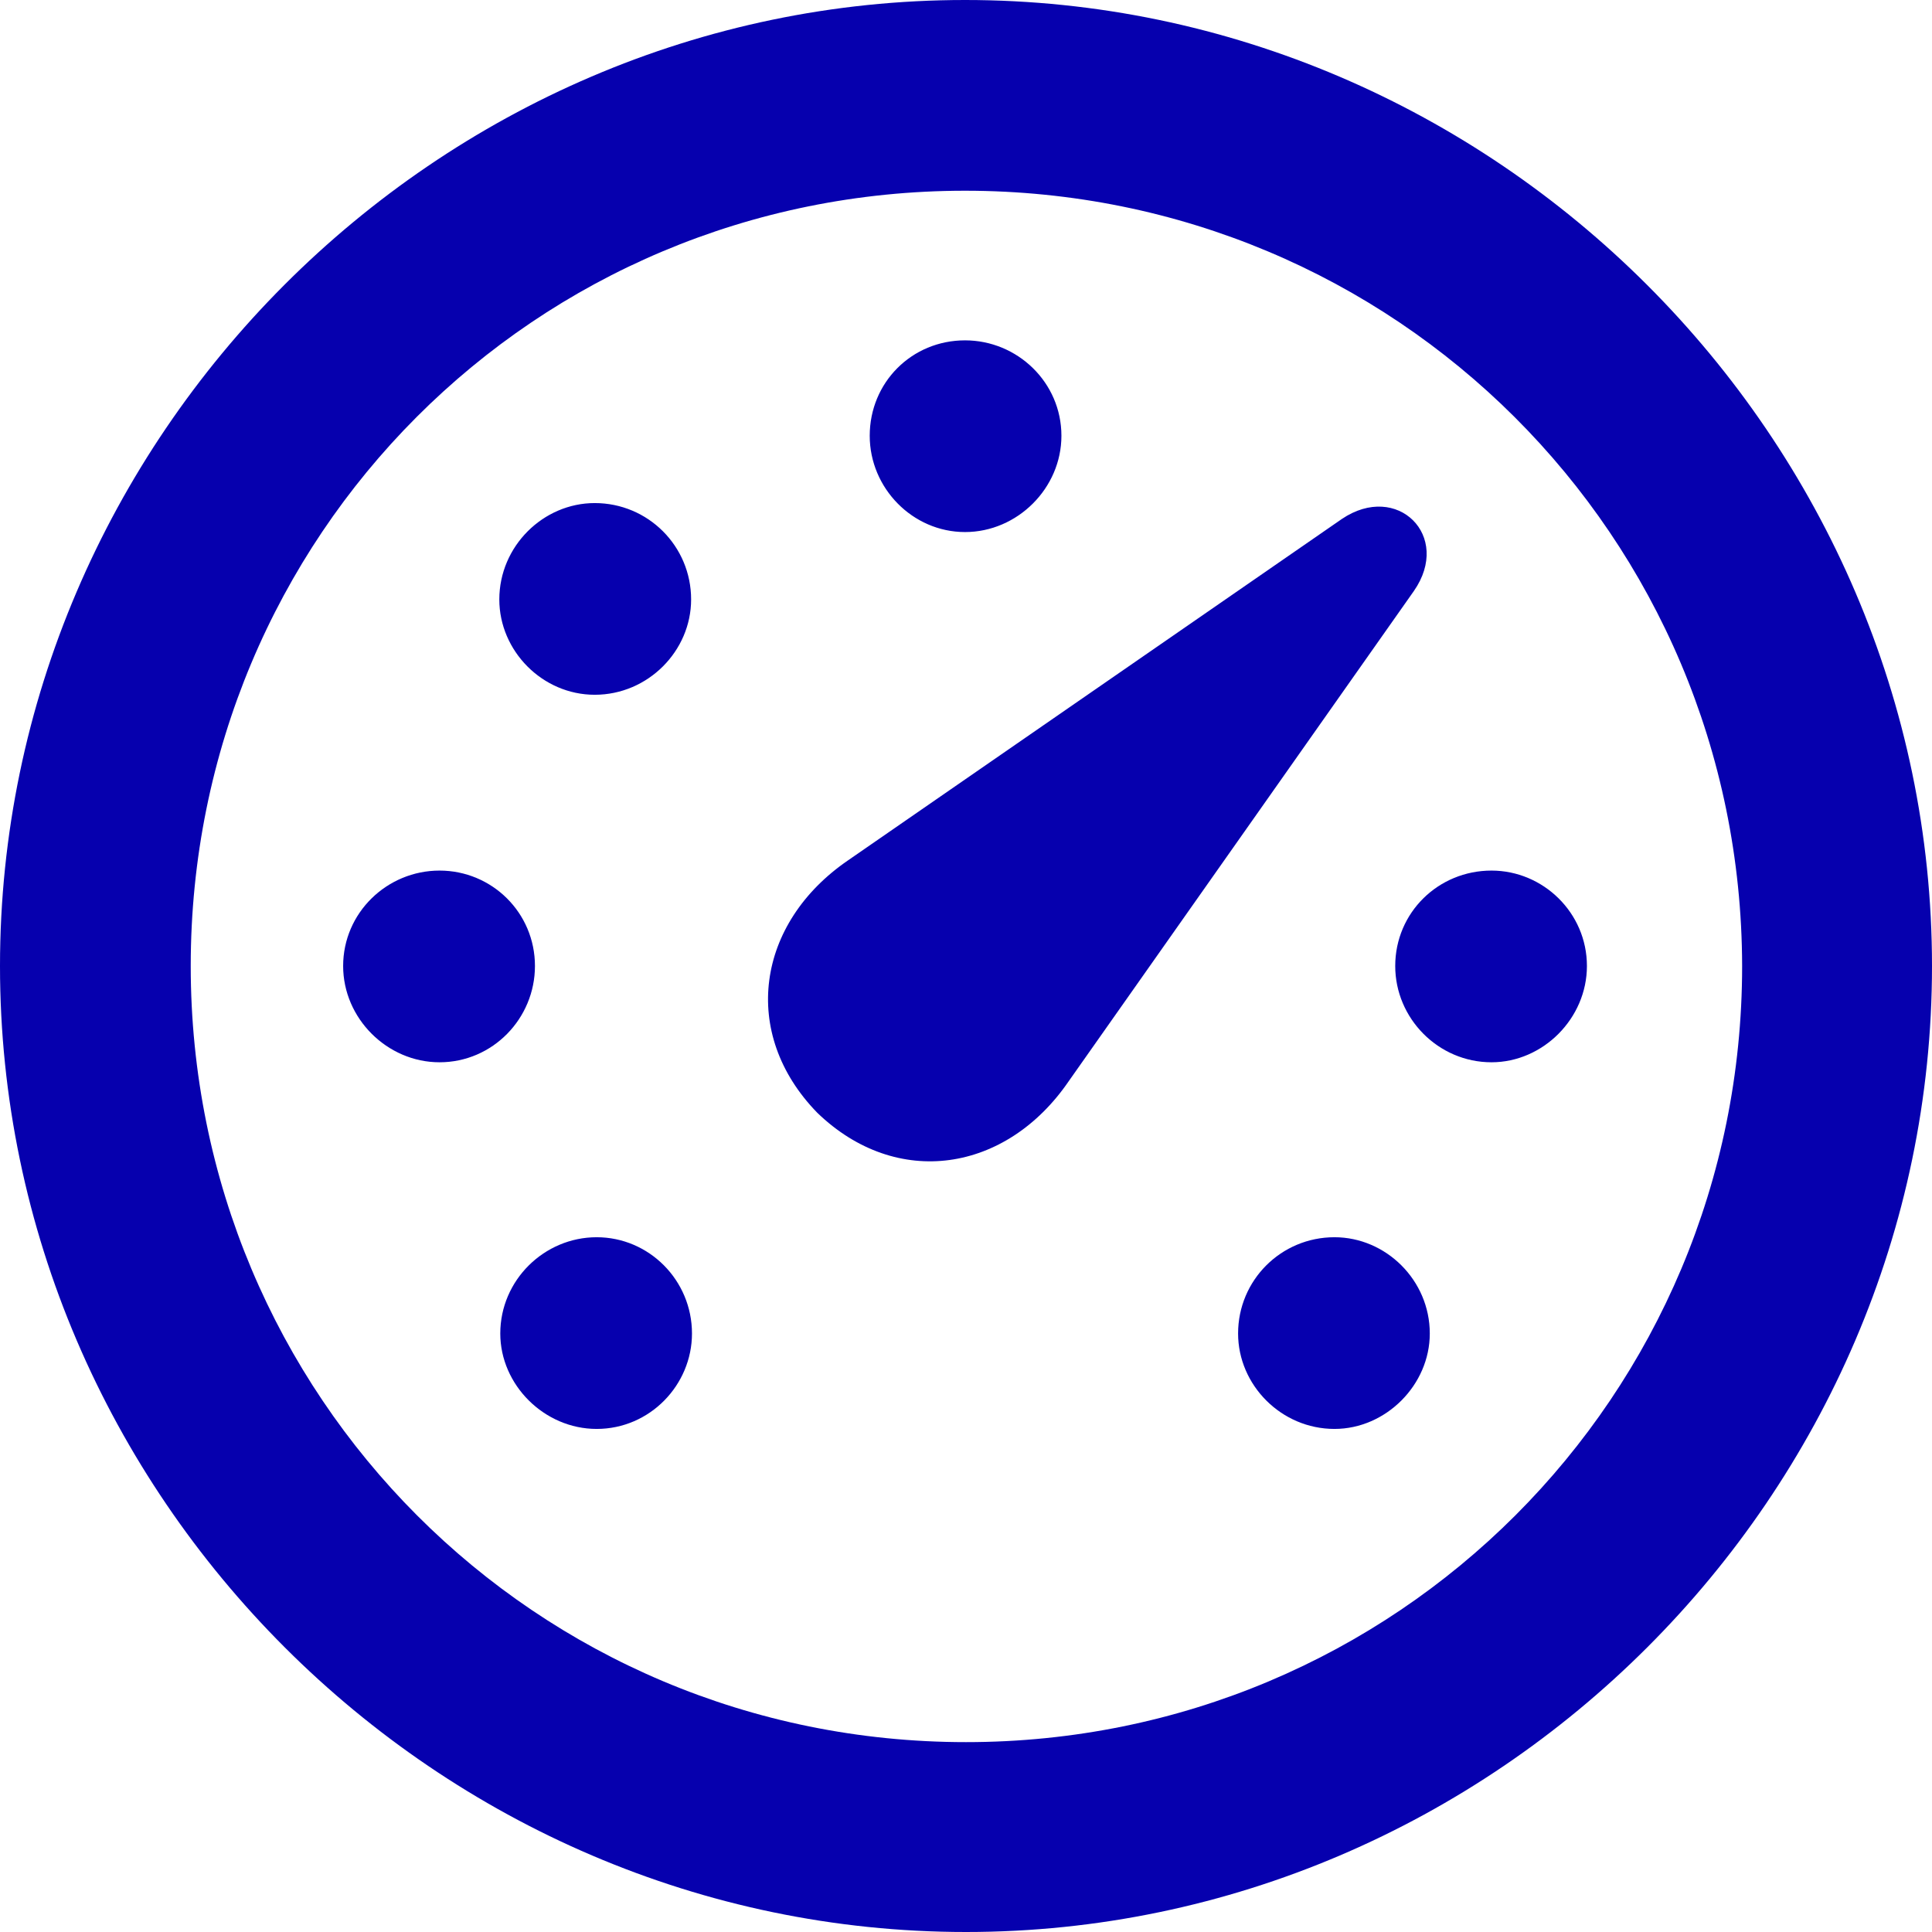 <svg width="18" height="18" viewBox="0 0 18 18" fill="none" xmlns="http://www.w3.org/2000/svg">
<path d="M9 18C13.923 18 18 13.931 18 9C18 4.077 13.923 0 8.991 0C4.069 0 0 4.077 0 9C0 13.931 4.077 18 9 18ZM9 16.231C4.992 16.231 1.777 13.008 1.777 9C1.777 4.992 4.984 1.777 8.991 1.777C12.999 1.777 16.223 4.992 16.231 9C16.231 13.008 13.008 16.231 9 16.231ZM8.991 4.957C9.479 4.957 9.889 4.548 9.889 4.06C9.889 3.563 9.479 3.171 8.991 3.171C8.495 3.171 8.103 3.563 8.103 4.06C8.103 4.548 8.503 4.957 8.991 4.957ZM5.541 6.473C6.038 6.473 6.439 6.064 6.439 5.585C6.439 5.088 6.038 4.687 5.541 4.687C5.062 4.687 4.652 5.088 4.652 5.585C4.652 6.064 5.053 6.473 5.541 6.473ZM7.615 10.368C8.355 11.082 9.375 10.925 9.958 10.072L13.173 5.506C13.53 4.992 13.017 4.487 12.502 4.835L7.902 8.015C7.048 8.599 6.892 9.627 7.615 10.368ZM4.095 9.897C4.591 9.897 4.984 9.488 4.984 9C4.984 8.503 4.583 8.111 4.095 8.111C3.607 8.111 3.197 8.503 3.197 9C3.197 9.488 3.607 9.897 4.095 9.897ZM13.896 9.897C14.376 9.897 14.785 9.488 14.785 9C14.785 8.503 14.376 8.111 13.896 8.111C13.4 8.111 12.999 8.503 12.999 9C12.999 9.488 13.4 9.897 13.896 9.897ZM5.559 13.313C6.055 13.313 6.447 12.903 6.447 12.424C6.447 11.927 6.046 11.527 5.559 11.527C5.071 11.527 4.661 11.927 4.661 12.424C4.661 12.903 5.071 13.313 5.559 13.313ZM12.433 13.313C12.912 13.313 13.321 12.903 13.321 12.424C13.321 11.927 12.912 11.527 12.433 11.527C11.936 11.527 11.535 11.927 11.535 12.424C11.535 12.903 11.936 13.313 12.433 13.313Z" fill="#0600AE"/>
</svg>
